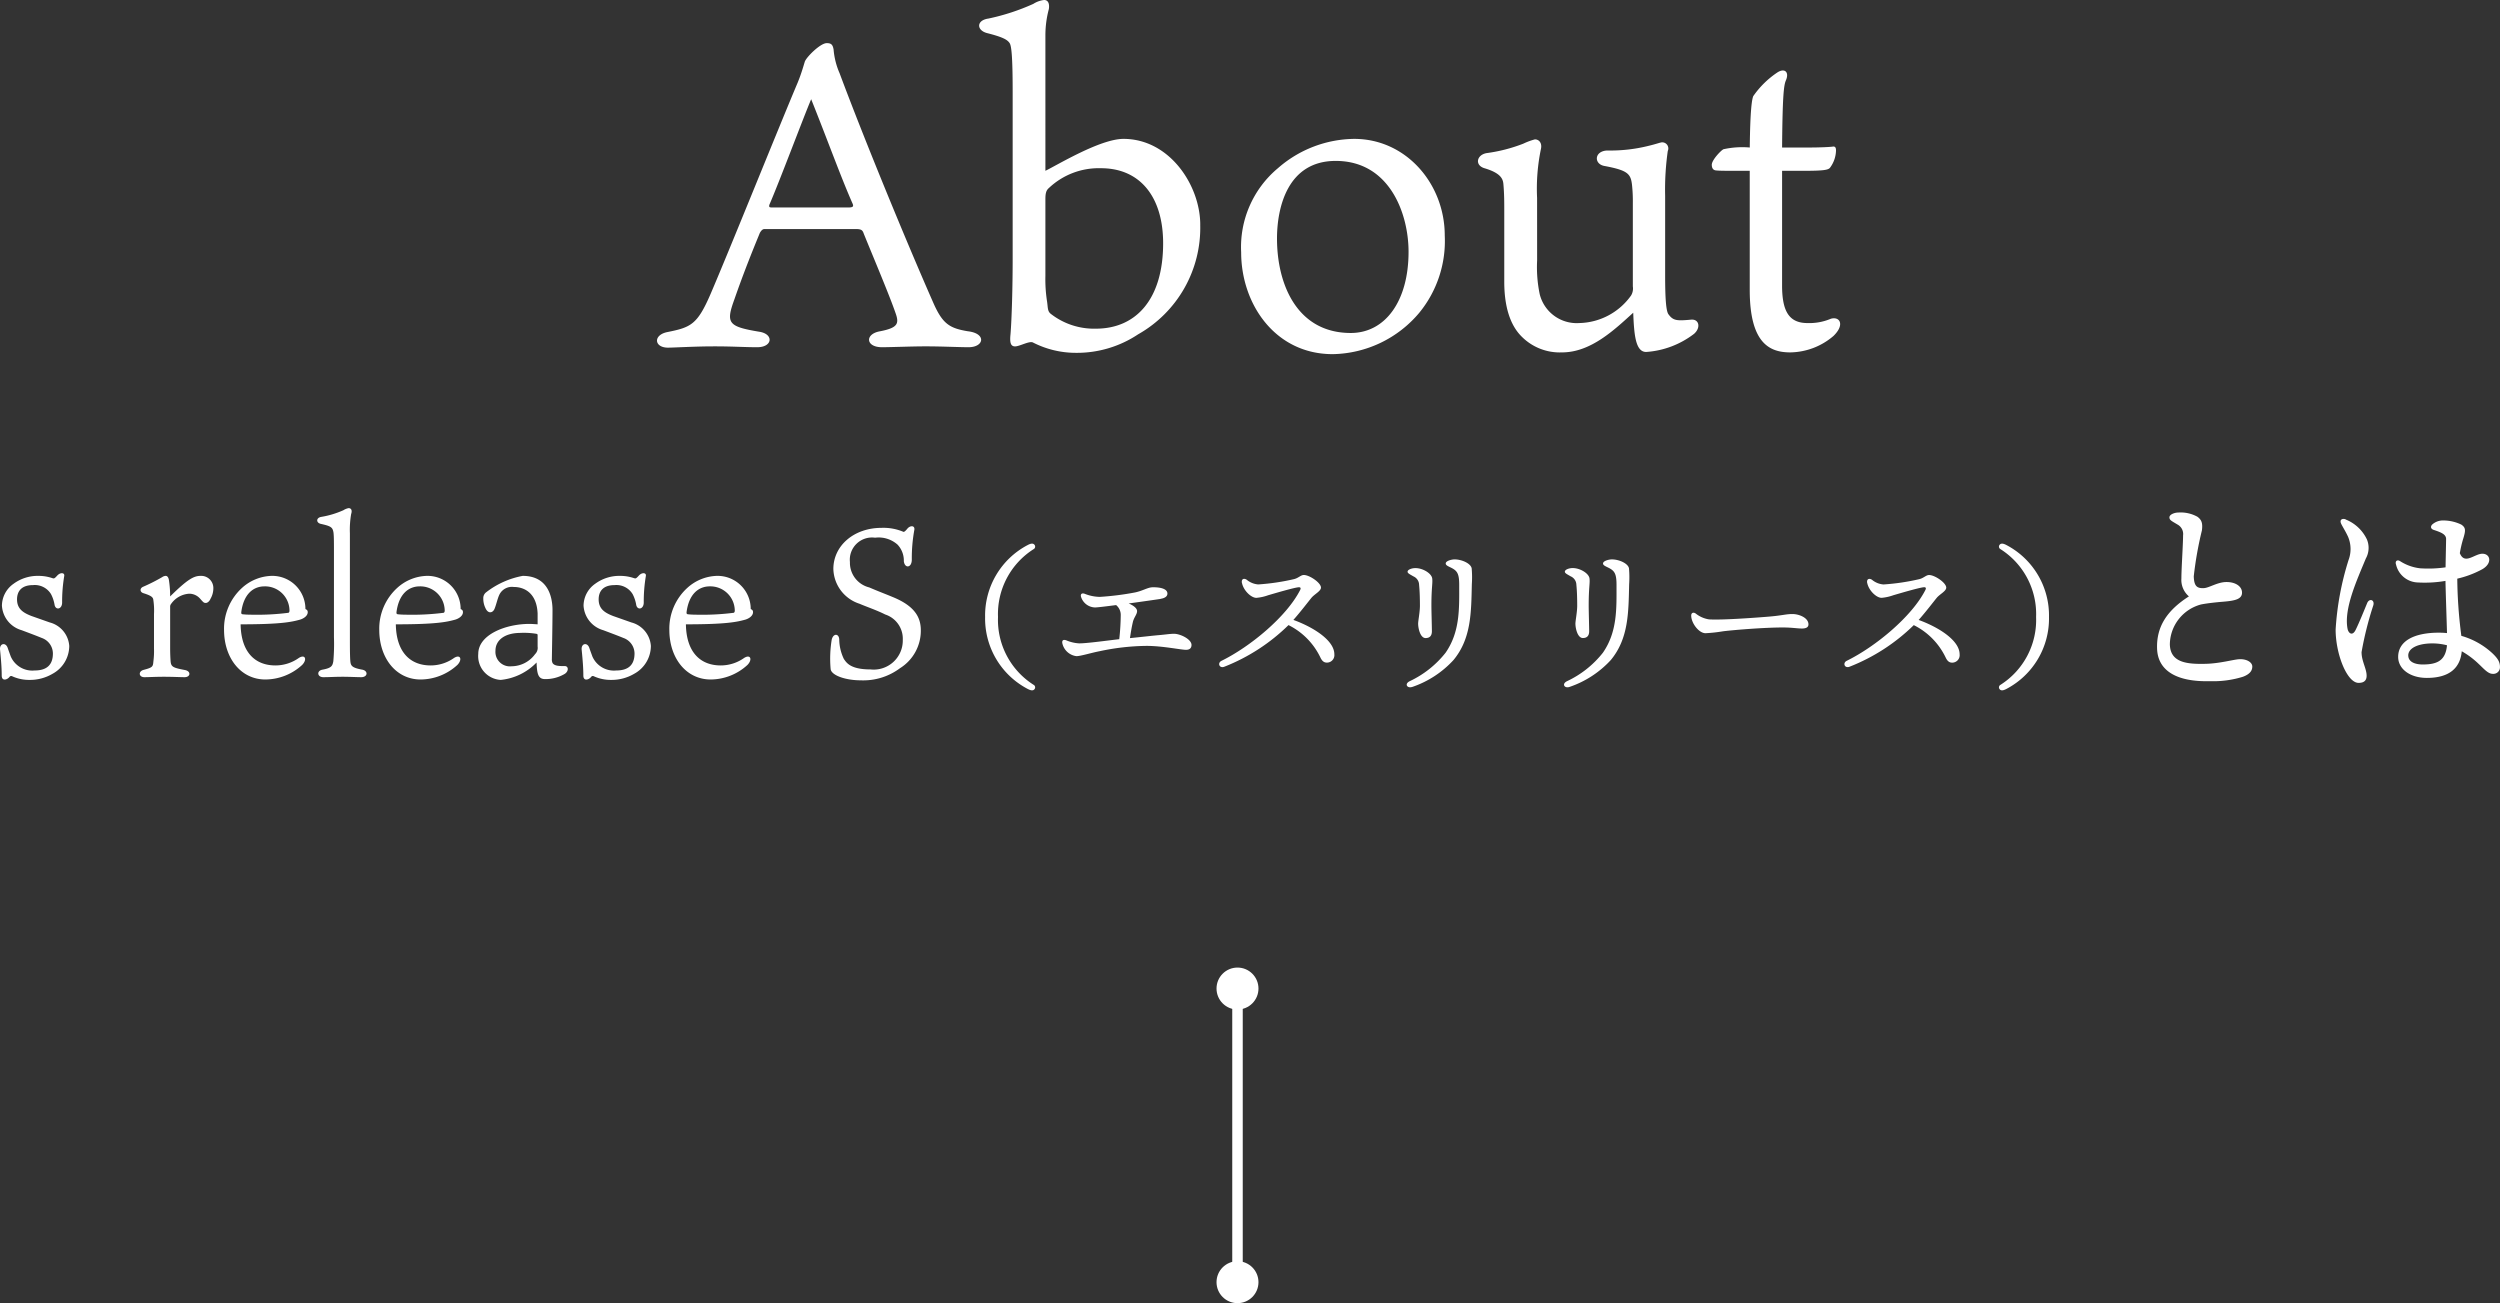 <svg xmlns="http://www.w3.org/2000/svg" width="238.384" height="124.261" viewBox="0 0 238.384 124.261">
  <rect x="0" y="0" width="238.384" height="124.261" fill="#333333" stroke="none"/>
  <g id="グループ_721" data-name="グループ 721" transform="translate(-581 -889.739)">
    <path id="パス_185" data-name="パス 185" d="M-18.452,14.358c-1.275,2.961-1.892,3.208-4.154,3.66-1.357.288-1.234,1.481.082,1.481.576,0,2.55-.123,4.4-.123,1.81,0,2.92.082,4.113.082,1.481,0,1.6-1.275.165-1.481-2.961-.494-3.167-.823-2.344-3.085.9-2.591,1.769-4.73,2.427-6.334.123-.206.247-.37.452-.37h8.637c.576,0,.7.082.823.452.987,2.427,2.468,5.923,3.044,7.609.329.946.206,1.357-1.481,1.686-1.481.247-1.4,1.522.165,1.522.864,0,2.838-.082,4.154-.082,1.6,0,3.167.082,4.113.082,1.481,0,1.727-1.316-.082-1.522-1.727-.288-2.385-.7-3.249-2.632C.22,9.422-3.81-.366-6.155-6.659A7.052,7.052,0,0,1-6.73-8.921c-.082-.494-.247-.617-.658-.617-.617,0-2.015,1.4-2.1,1.81-.082.247-.288,1.028-.658,1.933C-11.954-1.518-16.684,10.245-18.452,14.358ZM-8.869-4.191C-7.224-.079-6.031,3.253-4.921,5.762c.082.206.123.37-.37.37h-7.321c-.247,0-.288-.041-.247-.247C-11.83,3.5-9.651-2.341-8.869-4.191Zm37.1,11.968c0-3.743-2.92-8.185-7.321-8.185-2.221,0-6.334,2.509-7.444,3.044V-10.32a9.681,9.681,0,0,1,.329-2.468c.082-.535-.082-.864-.452-.864a2.411,2.411,0,0,0-1.028.37,20.79,20.79,0,0,1-4.277,1.4c-1.193.165-1.152,1.152-.082,1.4,1.44.37,1.892.617,2.1.946.165.247.288,1.193.288,4.648V10.985c0,2.673-.082,5.717-.206,7.239-.082.781,0,1.193.494,1.152.452-.041,1.316-.535,1.645-.37a8.971,8.971,0,0,0,4.072.987,10.528,10.528,0,0,0,5.964-1.769A11.661,11.661,0,0,0,28.229,7.777ZM24.692,9.546c0,5.347-2.591,8.143-6.416,8.143A6.71,6.71,0,0,1,14,16.291c-.329-.247-.288-.535-.37-1.152a13.664,13.664,0,0,1-.165-2.468V5.392c0-.535.041-.864.329-1.11a6.911,6.911,0,0,1,4.977-1.892C22.471,2.389,24.692,5.1,24.692,9.546ZM42.912-.408a11.2,11.2,0,0,0-7.28,2.8,9.8,9.8,0,0,0-3.5,8.02c0,4.935,3.249,9.706,8.719,9.706a11.007,11.007,0,0,0,8.267-3.948,10.8,10.8,0,0,0,2.427-7.362C51.549,3.911,47.888-.408,42.912-.408Zm5.182,10.776c0,4.689-2.221,7.732-5.511,7.732-5.1,0-7.033-4.606-7.033-9.007,0-2.92.987-7.4,5.594-7.4C46.284,1.69,48.094,6.708,48.094,10.368ZM60.35,5.227a18.561,18.561,0,0,1,.37-4.689c.123-.576-.206-.9-.576-.9a6.366,6.366,0,0,0-1.11.411,15.1,15.1,0,0,1-3.5.9c-.946.165-1.152,1.152-.206,1.44,1.522.452,1.769.987,1.81,1.522.082.9.082,1.769.082,2.509v6.786c0,2.961.864,4.442,1.645,5.223a5.119,5.119,0,0,0,3.866,1.522c2.756,0,5.018-2.18,6.786-3.784.082,2.056.206,3.743,1.234,3.743a8.427,8.427,0,0,0,4.565-1.727c.658-.576.494-1.4-.247-1.357-1.357.123-1.727.123-2.18-.494-.247-.288-.329-1.6-.329-3.7V5.021A26.169,26.169,0,0,1,72.812.744a.583.583,0,0,0-.535-.823c-.165,0-.576.165-1.275.329A15.014,15.014,0,0,1,67.054.7c-1.275.041-1.316,1.316-.247,1.481,2.18.411,2.468.74,2.591,1.769a14.51,14.51,0,0,1,.082,1.769v7.938a1.3,1.3,0,0,1-.165.864,6.223,6.223,0,0,1-4.935,2.632A3.634,3.634,0,0,1,60.6,14.4a12.664,12.664,0,0,1-.247-3.208ZM83.712,2.636H85.85c1.81,0,2.262-.082,2.427-.288A2.855,2.855,0,0,0,88.853.7c0-.288-.082-.411-.329-.37S87.249.415,86.3.415H83.712c.041-5.018.165-5.964.37-6.416.329-.781-.123-1.193-.823-.74a8.624,8.624,0,0,0-2.3,2.262c-.123.329-.288,1.234-.329,4.894A8.269,8.269,0,0,0,78.118.58c-.247.123-1.11,1.028-1.11,1.481,0,.247.082.494.37.535.329.041.864.041,2.714.041h.535V13.987c0,5.1,1.892,5.964,3.866,5.964a6.455,6.455,0,0,0,4.113-1.563c1.11-1.069.617-1.892-.247-1.645a5.226,5.226,0,0,1-2.221.411c-1.727,0-2.427-1.069-2.427-3.578Z" transform="translate(667.217 903.39)" fill="#fff"/>
    <g id="グループ_720" data-name="グループ 720">
      <path id="パス_423" data-name="パス 423" d="M142.5,521.023h-1V495.1h1Z" transform="translate(557 489.103)" fill="#fff"/>
      <circle id="楕円形_21" data-name="楕円形 21" cx="2" cy="2" r="2" transform="translate(697 1010)" fill="#fff"/>
      <circle id="楕円形_22" data-name="楕円形 22" cx="2" cy="2" r="2" transform="translate(697 982)" fill="#fff"/>
    </g>
    <path id="パス_425" data-name="パス 425" d="M3.92-5.8c-.76-.3-1.36-.66-1.36-1.58,0-.68.34-1.36,1.52-1.36a1.808,1.808,0,0,1,1.72.86,3.39,3.39,0,0,1,.34,1.02c.1.54.72.44.72-.22a14.8,14.8,0,0,1,.2-2.52c.06-.32-.3-.34-.54-.16-.12.08-.22.24-.36.34-.06.04-.08.06-.22.02a4.06,4.06,0,0,0-1.32-.22,3.882,3.882,0,0,0-2.4.76,2.575,2.575,0,0,0-1.1,2.08A2.589,2.589,0,0,0,3-4.44c.58.22,1.34.5,1.92.74A1.579,1.579,0,0,1,5.98-2.22Q5.98-.6,4.24-.6A2.24,2.24,0,0,1,1.96-1.94c-.08-.22-.24-.66-.28-.78-.18-.6-.8-.48-.74.14.1,1,.16,1.76.16,2.46,0,.56.5.42.72.16.12-.16.22-.12.34-.06A3.914,3.914,0,0,0,3.78.3,4.231,4.231,0,0,0,5.94-.28a3.039,3.039,0,0,0,1.6-2.66A2.5,2.5,0,0,0,5.68-5.18ZM20.06-9.62c-.64,0-1.24.32-2.9,1.96a10.17,10.17,0,0,0-.12-1.58c-.04-.22-.14-.38-.3-.38a.637.637,0,0,0-.34.12,17.21,17.21,0,0,1-1.82.92c-.32.14-.32.48,0,.6.76.24.96.38.98.68a6.617,6.617,0,0,1,.06,1.32V-2.7a7.8,7.8,0,0,1-.06,1.26c-.04.48-.08.56-.92.78-.54.14-.48.7.06.7.48,0,1-.04,1.86-.04s1.56.04,1.98.04c.56,0,.64-.56.04-.68-1.16-.22-1.34-.3-1.38-.88-.02-.3-.04-.7-.04-1.2V-6.66a.421.421,0,0,1,.1-.3,2.278,2.278,0,0,1,1.72-.96,1.38,1.38,0,0,1,1.06.5c.3.34.34.38.52.38.2,0,.38-.22.44-.38a2.018,2.018,0,0,0,.28-1.06A1.159,1.159,0,0,0,20.06-9.62Zm3.88,3.48c.22-1.76,1.16-2.48,2.22-2.48a2.331,2.331,0,0,1,2.38,2.3c0,.1-.02.18-.1.22a24.077,24.077,0,0,1-3.64.18,6.827,6.827,0,0,1-.74-.04C23.96-5.98,23.94-6.02,23.94-6.14ZM23.88-5c3.82,0,4.84-.22,5.64-.44.36-.1.76-.36.76-.72,0-.18-.1-.24-.22-.3a3.16,3.16,0,0,0-3.24-3.16,4.377,4.377,0,0,0-2.8,1.14,5.259,5.259,0,0,0-1.72,4c0,2.72,1.62,4.74,3.94,4.74a5.222,5.222,0,0,0,3.5-1.38c.5-.5.32-1.06-.3-.68a3.866,3.866,0,0,1-2.24.72C25.26-1.08,23.92-2.34,23.88-5ZM34.34-1.5c-.02-.26-.04-.62-.04-1.96V-13.68a8.783,8.783,0,0,1,.12-1.84c.12-.36,0-.56-.24-.56a1.361,1.361,0,0,0-.5.2,8.678,8.678,0,0,1-2.14.64c-.48.1-.46.56-.02.66.98.22,1.14.32,1.22.86.04.4.04.8.04,2.34v7.62a18.868,18.868,0,0,1-.06,2.28c-.08.44-.16.64-1.02.8-.6.1-.52.72.06.72.66,0,1.02-.04,1.88-.04.62,0,1.34.04,1.74.04.64,0,.68-.62.08-.72C34.5-.86,34.38-1.04,34.34-1.5Zm4.4-4.64c.22-1.76,1.16-2.48,2.22-2.48a2.331,2.331,0,0,1,2.38,2.3c0,.1-.02.18-.1.22a24.077,24.077,0,0,1-3.64.18,6.827,6.827,0,0,1-.74-.04C38.76-5.98,38.74-6.02,38.74-6.14ZM38.68-5c3.82,0,4.84-.22,5.64-.44.36-.1.76-.36.76-.72,0-.18-.1-.24-.22-.3a3.16,3.16,0,0,0-3.24-3.16,4.377,4.377,0,0,0-2.8,1.14,5.259,5.259,0,0,0-1.72,4c0,2.72,1.62,4.74,3.94,4.74a5.222,5.222,0,0,0,3.5-1.38c.5-.5.32-1.06-.3-.68A3.866,3.866,0,0,1,42-1.08C40.06-1.08,38.72-2.34,38.68-5ZM52.2-5c-.3-.02-.58-.04-.78-.04-2.26,0-4.88,1.02-4.88,2.86A2.276,2.276,0,0,0,48.68.3,5.5,5.5,0,0,0,52.1-1.36c.04,1,.12,1.56.76,1.58a3.575,3.575,0,0,0,1.9-.48c.42-.24.42-.78,0-.76-.38,0-.96.02-1.14-.3a.862.862,0,0,1-.06-.4c0-.24.06-3.34.06-4.64s-.46-3.26-2.84-3.26A8.088,8.088,0,0,0,47.3-8.06a.691.691,0,0,0-.28.6,2.036,2.036,0,0,0,.2.9c.26.6.72.48.88.06.18-.44.28-1,.48-1.38a1.335,1.335,0,0,1,1.36-.68c.98,0,2.18.56,2.26,2.54Zm0,2.12a.837.837,0,0,1-.24.72A2.8,2.8,0,0,1,49.72-1a1.381,1.381,0,0,1-1.54-1.48c0-1.04.92-1.68,2.3-1.7a7.41,7.41,0,0,1,1.58.08c.08.02.14.02.14.14ZM59.38-5.8c-.76-.3-1.36-.66-1.36-1.58,0-.68.34-1.36,1.52-1.36a1.808,1.808,0,0,1,1.72.86,3.389,3.389,0,0,1,.34,1.02c.1.54.72.44.72-.22a14.8,14.8,0,0,1,.2-2.52c.06-.32-.3-.34-.54-.16-.12.08-.22.24-.36.34-.06.04-.08.06-.22.02a4.06,4.06,0,0,0-1.32-.22,3.882,3.882,0,0,0-2.4.76,2.575,2.575,0,0,0-1.1,2.08,2.589,2.589,0,0,0,1.88,2.34c.58.22,1.34.5,1.92.74a1.579,1.579,0,0,1,1.06,1.48Q61.44-.6,59.7-.6a2.24,2.24,0,0,1-2.28-1.34c-.08-.22-.24-.66-.28-.78-.18-.6-.8-.48-.74.14.1,1,.16,1.76.16,2.46,0,.56.5.42.72.16.12-.16.22-.12.34-.06A3.914,3.914,0,0,0,59.24.3,4.231,4.231,0,0,0,61.4-.28,3.039,3.039,0,0,0,63-2.94a2.5,2.5,0,0,0-1.86-2.24Zm7.02-.34c.22-1.76,1.16-2.48,2.22-2.48A2.331,2.331,0,0,1,71-6.32c0,.1-.02.18-.1.22a24.077,24.077,0,0,1-3.64.18,6.827,6.827,0,0,1-.74-.04C66.42-5.98,66.4-6.02,66.4-6.14ZM66.34-5c3.82,0,4.84-.22,5.64-.44.36-.1.76-.36.76-.72,0-.18-.1-.24-.22-.3a3.16,3.16,0,0,0-3.24-3.16,4.377,4.377,0,0,0-2.8,1.14,5.259,5.259,0,0,0-1.72,4c0,2.72,1.62,4.74,3.94,4.74a5.222,5.222,0,0,0,3.5-1.38c.5-.5.32-1.06-.3-.68a3.866,3.866,0,0,1-2.24.72C67.72-1.08,66.38-2.34,66.34-5Zm22.4.58c0-1.22-.54-2.32-2.72-3.2-.72-.3-1.32-.52-2.2-.9a2.42,2.42,0,0,1-1.84-2.42,2.118,2.118,0,0,1,2.4-2.32,2.713,2.713,0,0,1,2.14.66,2.214,2.214,0,0,1,.6,1.58c.08.7.74.66.76-.12A15.127,15.127,0,0,1,88.12-14c.08-.44-.4-.46-.68-.1-.2.24-.3.3-.36.28A4.9,4.9,0,0,0,85-14.2c-2.66,0-4.6,1.72-4.6,3.92a3.583,3.583,0,0,0,2.5,3.32c.54.24,1.66.62,2.44,1.02a2.431,2.431,0,0,1,1.68,2.42A2.773,2.773,0,0,1,83.94-.7c-1.94,0-2.3-.66-2.54-1a4.434,4.434,0,0,1-.44-1.88c-.04-.56-.58-.58-.72.06a11.224,11.224,0,0,0-.1,2.78c.06.6,1.4,1.08,2.88,1.08A5.846,5.846,0,0,0,86.76-.82,4.211,4.211,0,0,0,88.74-4.42ZM96.1-5.7a7.326,7.326,0,0,1,3.39-6.465.275.275,0,0,0,.075-.435c-.15-.165-.39-.09-.645.045A7.582,7.582,0,0,0,94.87-5.7a7.582,7.582,0,0,0,4.05,6.855c.255.135.5.21.645.045A.275.275,0,0,0,99.49.765,7.326,7.326,0,0,1,96.1-5.7Zm15.5-1.732c.449-.068.653-.257.653-.5,0-.52-.859-.616-1.435-.6-.45.014-.924.341-1.656.492a26.96,26.96,0,0,1-3.354.423,4.069,4.069,0,0,1-1.455-.3c-.256-.088-.421.026-.33.315a1.441,1.441,0,0,0,1.324.993c.223,0,1.04-.1,2.014-.226a1.21,1.21,0,0,1,.442.951,22.418,22.418,0,0,1-.142,2.3c-1.3.151-3.106.4-3.817.4a3.63,3.63,0,0,1-1.23-.289c-.281-.1-.423-.013-.384.263h0a1.578,1.578,0,0,0,1.342,1.245c.408,0,1.406-.315,2.206-.47a22.3,22.3,0,0,1,4.483-.509c1.525,0,3.289.375,3.765.375.345,0,.525-.162.525-.465,0-.549-1.074-1.065-1.665-1.065-.375,0-.791.072-1.351.12-.73.063-1.746.185-2.853.293.086-.564.154-1,.272-1.51.1-.464.407-.746.407-1.064,0-.292-.393-.56-.8-.73,1.4-.193,2.777-.393,3.038-.432Zm7.768-1.493c.147.706.87,1.4,1.365,1.4a4.377,4.377,0,0,0,1.117-.246c.686-.2,2.341-.69,2.868-.759.229-.03.29.064.188.265-1.306,2.556-4.773,5.406-7.494,6.744-.409.2-.215.745.259.568A18.276,18.276,0,0,0,123.8-4.927a6.661,6.661,0,0,1,3.042,3.093c.171.356.363.5.657.484a.714.714,0,0,0,.672-.795c0-1.306-1.952-2.567-3.906-3.276.664-.745,1.427-1.747,1.721-2.105s.91-.638.91-.978c0-.456-1.087-1.2-1.635-1.2-.294,0-.508.29-.929.392a21.29,21.29,0,0,1-3.421.508,1.947,1.947,0,0,1-1.1-.45c-.284-.181-.531-.059-.45.33Zm16.22,9.9A9.487,9.487,0,0,0,139.537-1.6c1.7-2.059,1.682-4.552,1.744-7.224a9.8,9.8,0,0,0-.015-1.513c-.081-.465-.936-.855-1.635-.855-.263,0-.84.135-.84.39,0,.21.345.3.66.48.476.272.626.6.626,1.562,0,2.232.095,4.453-1.3,6.469A9.5,9.5,0,0,1,135.35.425c-.523.264-.23.7.235.547Zm.1-10.557a.9.9,0,0,1,.565.827c.06.6.078,1.311.078,1.989,0,.586-.17,1.434-.17,1.7,0,.441.2,1.376.711,1.376.393,0,.6-.216.6-.649,0-.367-.046-1.973-.046-2.442,0-1.77.134-2.113.077-2.591s-.885-.99-1.6-.99c-.36,0-.75.15-.75.345,0,.15.21.24.54.435ZM150.585.972A9.487,9.487,0,0,0,154.537-1.6c1.7-2.059,1.682-4.552,1.744-7.224a9.8,9.8,0,0,0-.015-1.513c-.081-.465-.936-.855-1.635-.855-.263,0-.84.135-.84.39,0,.21.345.3.66.48.476.272.626.6.626,1.562,0,2.232.095,4.453-1.3,6.469A9.5,9.5,0,0,1,150.35.425c-.523.264-.23.7.235.547Zm.1-10.557a.9.9,0,0,1,.565.827c.06.6.078,1.311.078,1.989,0,.586-.17,1.434-.17,1.7,0,.441.2,1.376.711,1.376.393,0,.6-.216.6-.649,0-.367-.046-1.973-.046-2.442,0-1.77.134-2.113.077-2.591s-.885-.99-1.6-.99c-.36,0-.75.15-.75.345,0,.15.21.24.54.435ZM162.2-5.827c0,.7.721,1.674,1.366,1.674a14.178,14.178,0,0,0,1.653-.181c1.042-.131,3.948-.366,5.705-.366.9,0,1.364.1,1.833.1s.622-.169.622-.394c0-.641-.913-.987-1.528-.987s-.959.139-2.24.246c-1.037.087-4.435.346-5.708.264a2.668,2.668,0,0,1-1.28-.563c-.237-.154-.424-.052-.424.2Zm16.787-3.1c.147.706.87,1.4,1.365,1.4a4.377,4.377,0,0,0,1.117-.246c.686-.2,2.341-.69,2.868-.759.229-.03.29.064.188.265-1.306,2.556-4.773,5.406-7.494,6.744-.409.2-.215.745.259.568a18.276,18.276,0,0,0,6.132-3.969,6.661,6.661,0,0,1,3.042,3.093c.171.356.363.5.657.484a.714.714,0,0,0,.672-.795c0-1.306-1.952-2.567-3.906-3.276.664-.745,1.427-1.747,1.721-2.105s.91-.638.91-.978c0-.456-1.087-1.2-1.635-1.2-.294,0-.508.29-.929.392a21.29,21.29,0,0,1-3.421.508,1.947,1.947,0,0,1-1.1-.45c-.284-.181-.531-.059-.45.33ZM195.085-5.7a7.326,7.326,0,0,1-3.39,6.465.275.275,0,0,0-.075.435c.15.165.39.09.645-.045a7.582,7.582,0,0,0,4.05-6.855,7.582,7.582,0,0,0-4.05-6.855c-.255-.135-.495-.21-.645-.045a.275.275,0,0,0,.075.435A7.326,7.326,0,0,1,195.085-5.7ZM207.8-15.2c0,.26.169.324.779.69a1.024,1.024,0,0,1,.521,1.033c0,.82-.16,3.186-.16,4.1a2.063,2.063,0,0,0,.717,1.713c-2.114,1.35-3.1,2.909-3.036,4.967.06,2.105,1.845,3.2,5.042,3.118A9.576,9.576,0,0,0,214.808,0c.617-.231.893-.551.892-.975,0-.4-.519-.726-1.223-.7-.531.018-1.844.407-3.2.44-1.774.044-3.4-.089-3.438-1.86a3.992,3.992,0,0,1,2.976-3.8c.62-.124,1.549-.216,2.071-.259,1.152-.094,1.878-.235,1.833-.925-.036-.562-.636-.955-1.48-.955s-1.638.55-2.145.58c-.7.041-.944-.222-.975-1.123a34.2,34.2,0,0,1,.779-4.388c.081-.671-.017-.988-.432-1.294a3.3,3.3,0,0,0-1.828-.4c-.353,0-.84.185-.84.46ZM230.571-2.031c0-.714.969-1.15,2.295-1.15a5.522,5.522,0,0,1,1.4.178c-.133,1.437-.9,1.832-2.311,1.832-.752,0-1.381-.252-1.381-.86Zm5.22-11.063c.269-.857.28-1.116-.16-1.416a4,4,0,0,0-1.722-.395,1.543,1.543,0,0,0-1.046.382c-.2.2-.147.425.136.519.69.23,1.181.414,1.181.87,0,.225-.034,1.674-.051,2.7a11.589,11.589,0,0,1-2.416.092,4.43,4.43,0,0,1-1.931-.69c-.283-.169-.491.018-.372.346h0A2.2,2.2,0,0,0,231.5-8.991a11.615,11.615,0,0,0,2.621-.15c.023,1.207.112,3.7.146,4.976a7.716,7.716,0,0,0-.78-.039c-2.366,0-3.878.8-3.878,2.313,0,1.156,1.146,2,2.735,2,2.18,0,3.186-.973,3.329-2.54a7.984,7.984,0,0,1,1.562,1.158c.587.549.943.995,1.4.995a.629.629,0,0,0,.681-.654c0-.458-.18-.8-.744-1.329a7.267,7.267,0,0,0-2.938-1.64,44.786,44.786,0,0,1-.388-5.453,9.335,9.335,0,0,0,2.384-.9c.986-.567.78-1.478.009-1.478-.751,0-1.689,1.091-2.15-.054a11.63,11.63,0,0,1,.3-1.307ZM224.6-15.014c-.348-.116-.6.054-.426.423.121.263.408.7.652,1.228a2.989,2.989,0,0,1,.055,2.226A27.385,27.385,0,0,0,223.647-4.5c0,2.346,1.088,5.083,2.19,5.083.545,0,.765-.256.765-.684,0-.677-.483-1.38-.483-2.248a32.433,32.433,0,0,1,1.123-4.471c.143-.526-.387-.695-.59-.2-.264.637-.769,1.889-1.1,2.556-.3.607-.687.332-.772-.128-.358-1.922.907-4.645,1.748-6.687a2.087,2.087,0,0,0,.1-1.82,3.794,3.794,0,0,0-2.03-1.9Z" transform="translate(580.064 954.271)" fill="#fff"/>
  </g>
</svg>
